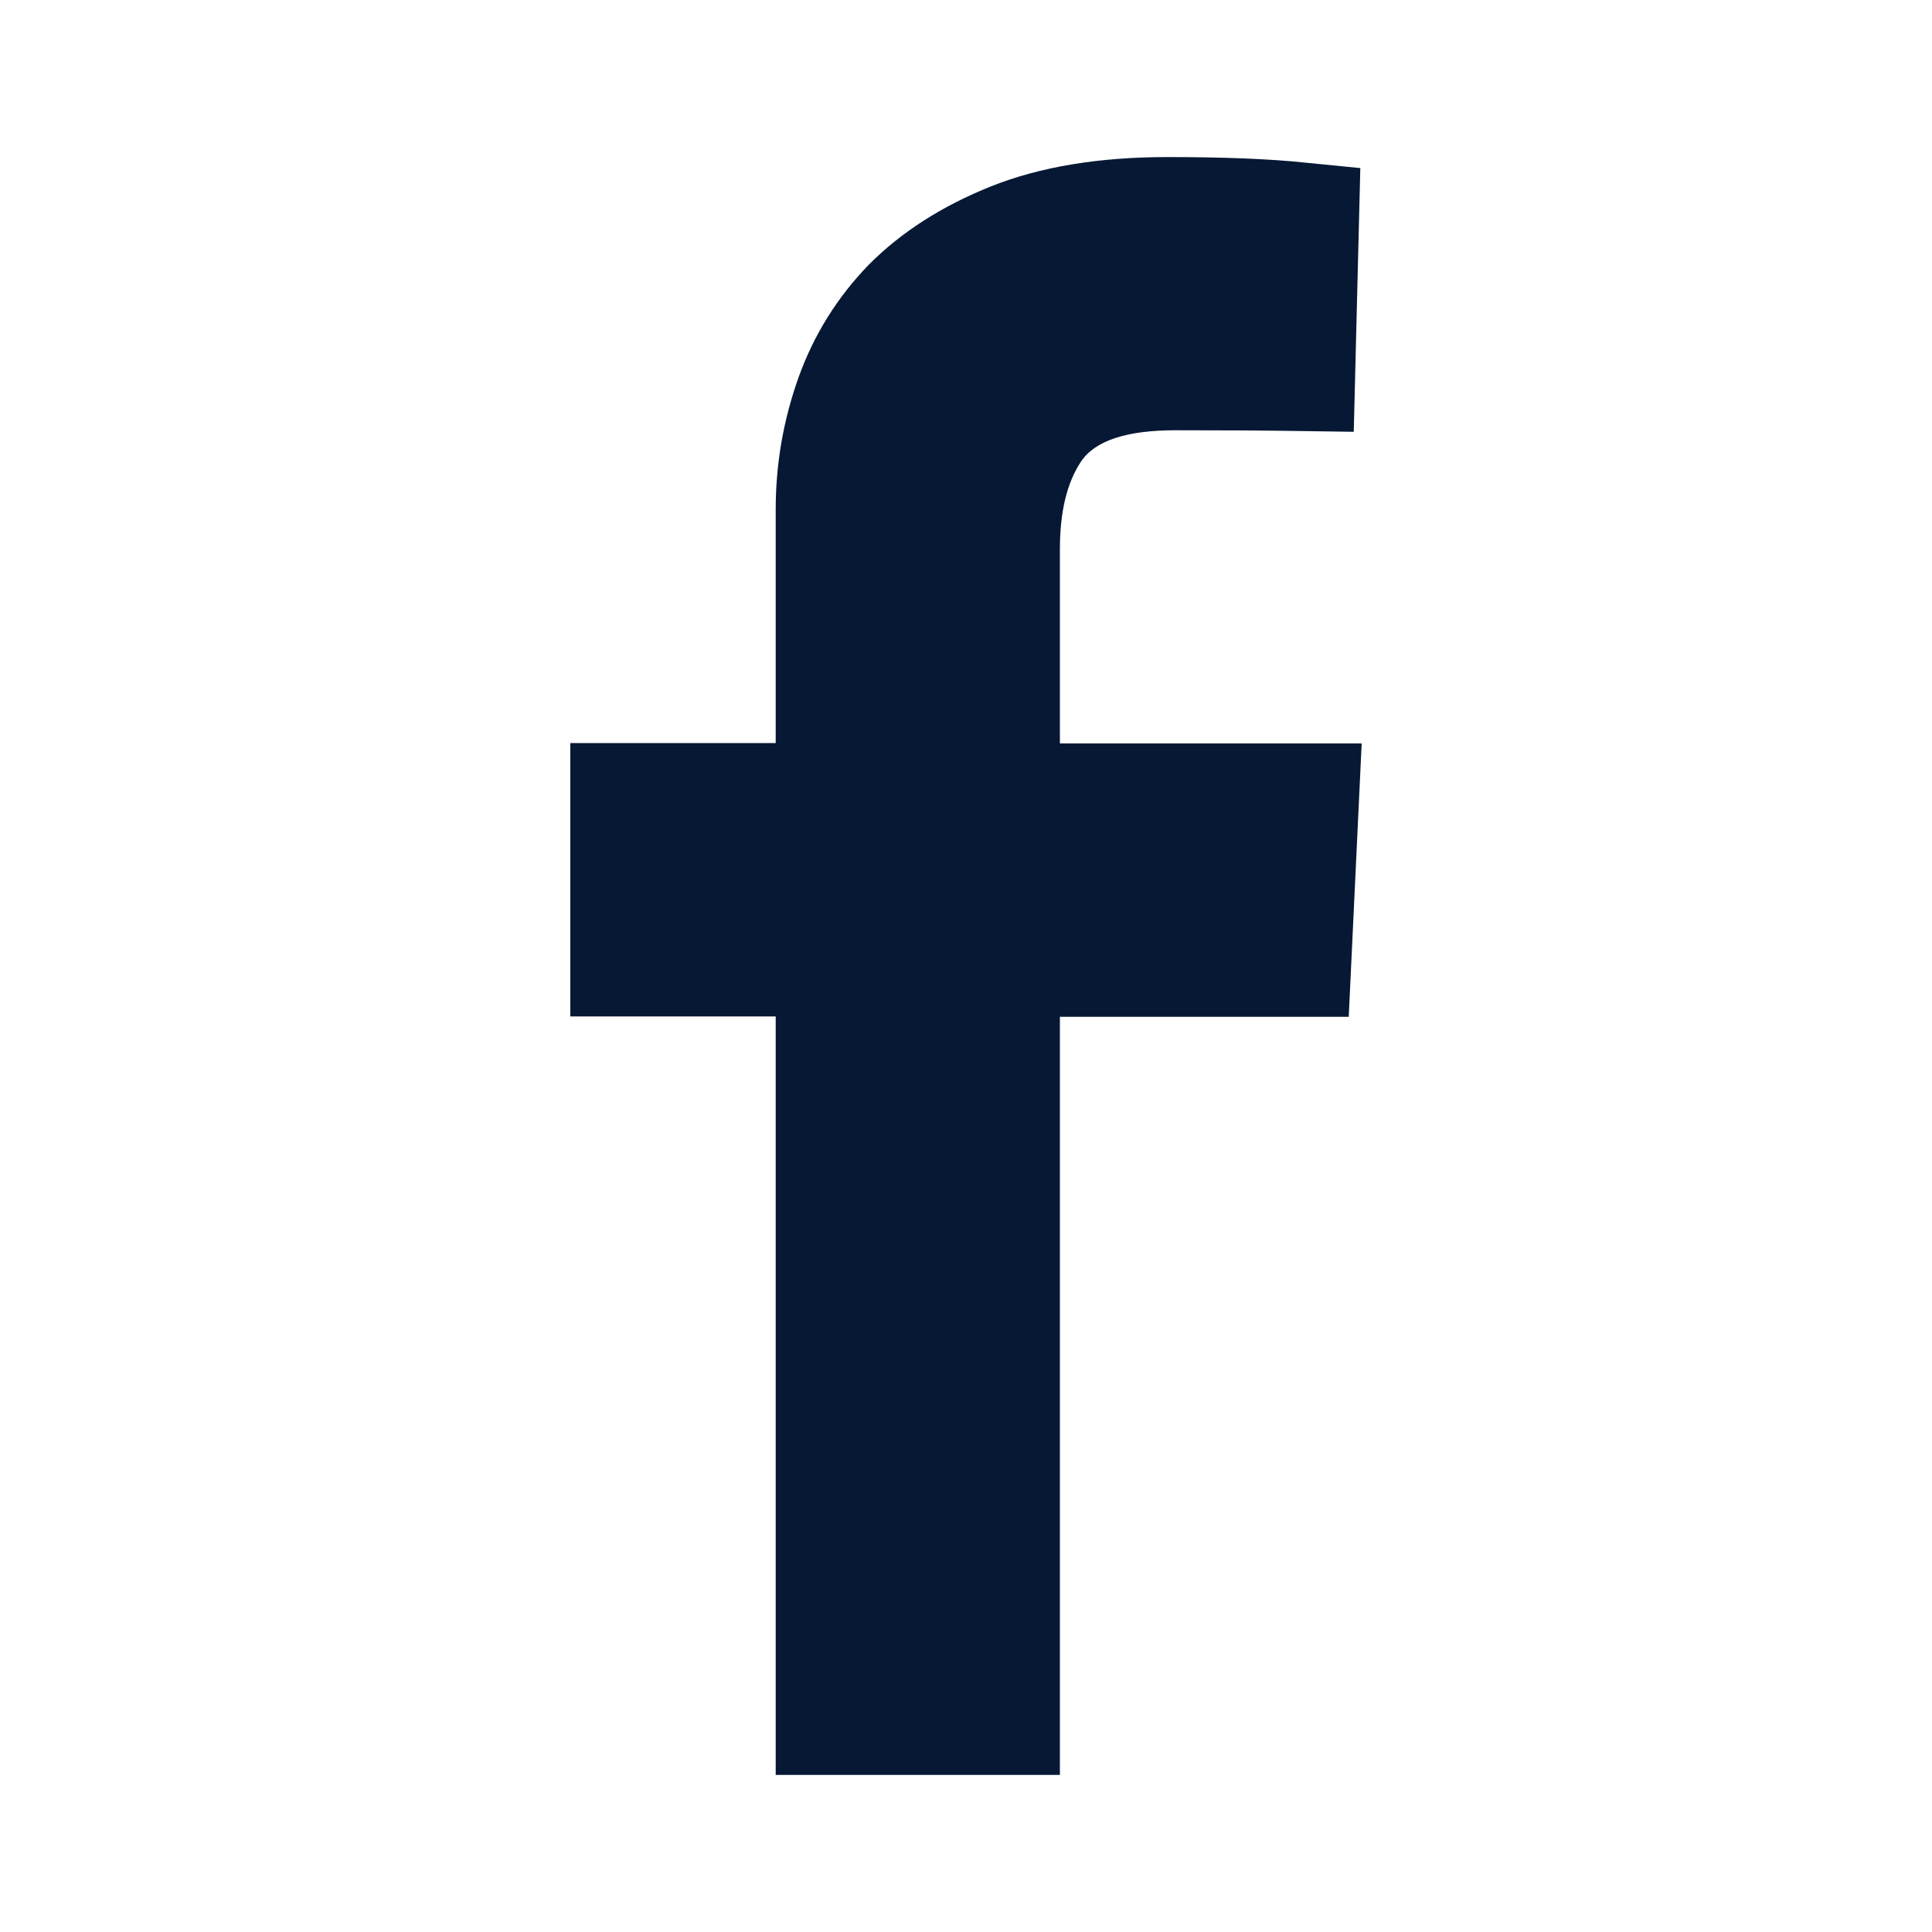 <?xml version="1.0" encoding="utf-8"?>
<!-- Generator: Adobe Illustrator 16.0.0, SVG Export Plug-In . SVG Version: 6.00 Build 0)  -->
<!DOCTYPE svg PUBLIC "-//W3C//DTD SVG 1.1//EN" "http://www.w3.org/Graphics/SVG/1.1/DTD/svg11.dtd">
<svg version="1.1" id="Capa_1" xmlns="http://www.w3.org/2000/svg" xmlns:xlink="http://www.w3.org/1999/xlink" x="0px" y="0px"
	 width="10px" height="10px" viewBox="0 0 10 10" enable-background="new 0 0 10 10" xml:space="preserve">
<path fill="#061833" d="M2.952,5.261V3.846h1.063V3.479c0-0.245,0-0.526,0-0.841c0-0.235,0.039-0.462,0.118-0.684
	c0.079-0.22,0.2-0.415,0.364-0.584C4.666,1.2,4.878,1.065,5.131,0.964c0.254-0.101,0.558-0.151,0.911-0.151
	c0.29,0,0.528,0.009,0.716,0.029L7.041,0.87L7.007,2.235L6.729,2.231c-0.187-0.003-0.4-0.004-0.644-0.004
	c-0.255,0-0.419,0.054-0.491,0.164C5.522,2.5,5.486,2.65,5.486,2.842c0,0.022,0,0.038,0,0.048v0.017c0,0.053,0,0.151,0,0.295
	c0,0.143,0,0.358,0,0.646h1.562L6.981,5.263H5.486v3.924H4.015V5.261H2.952z"/>
</svg>
